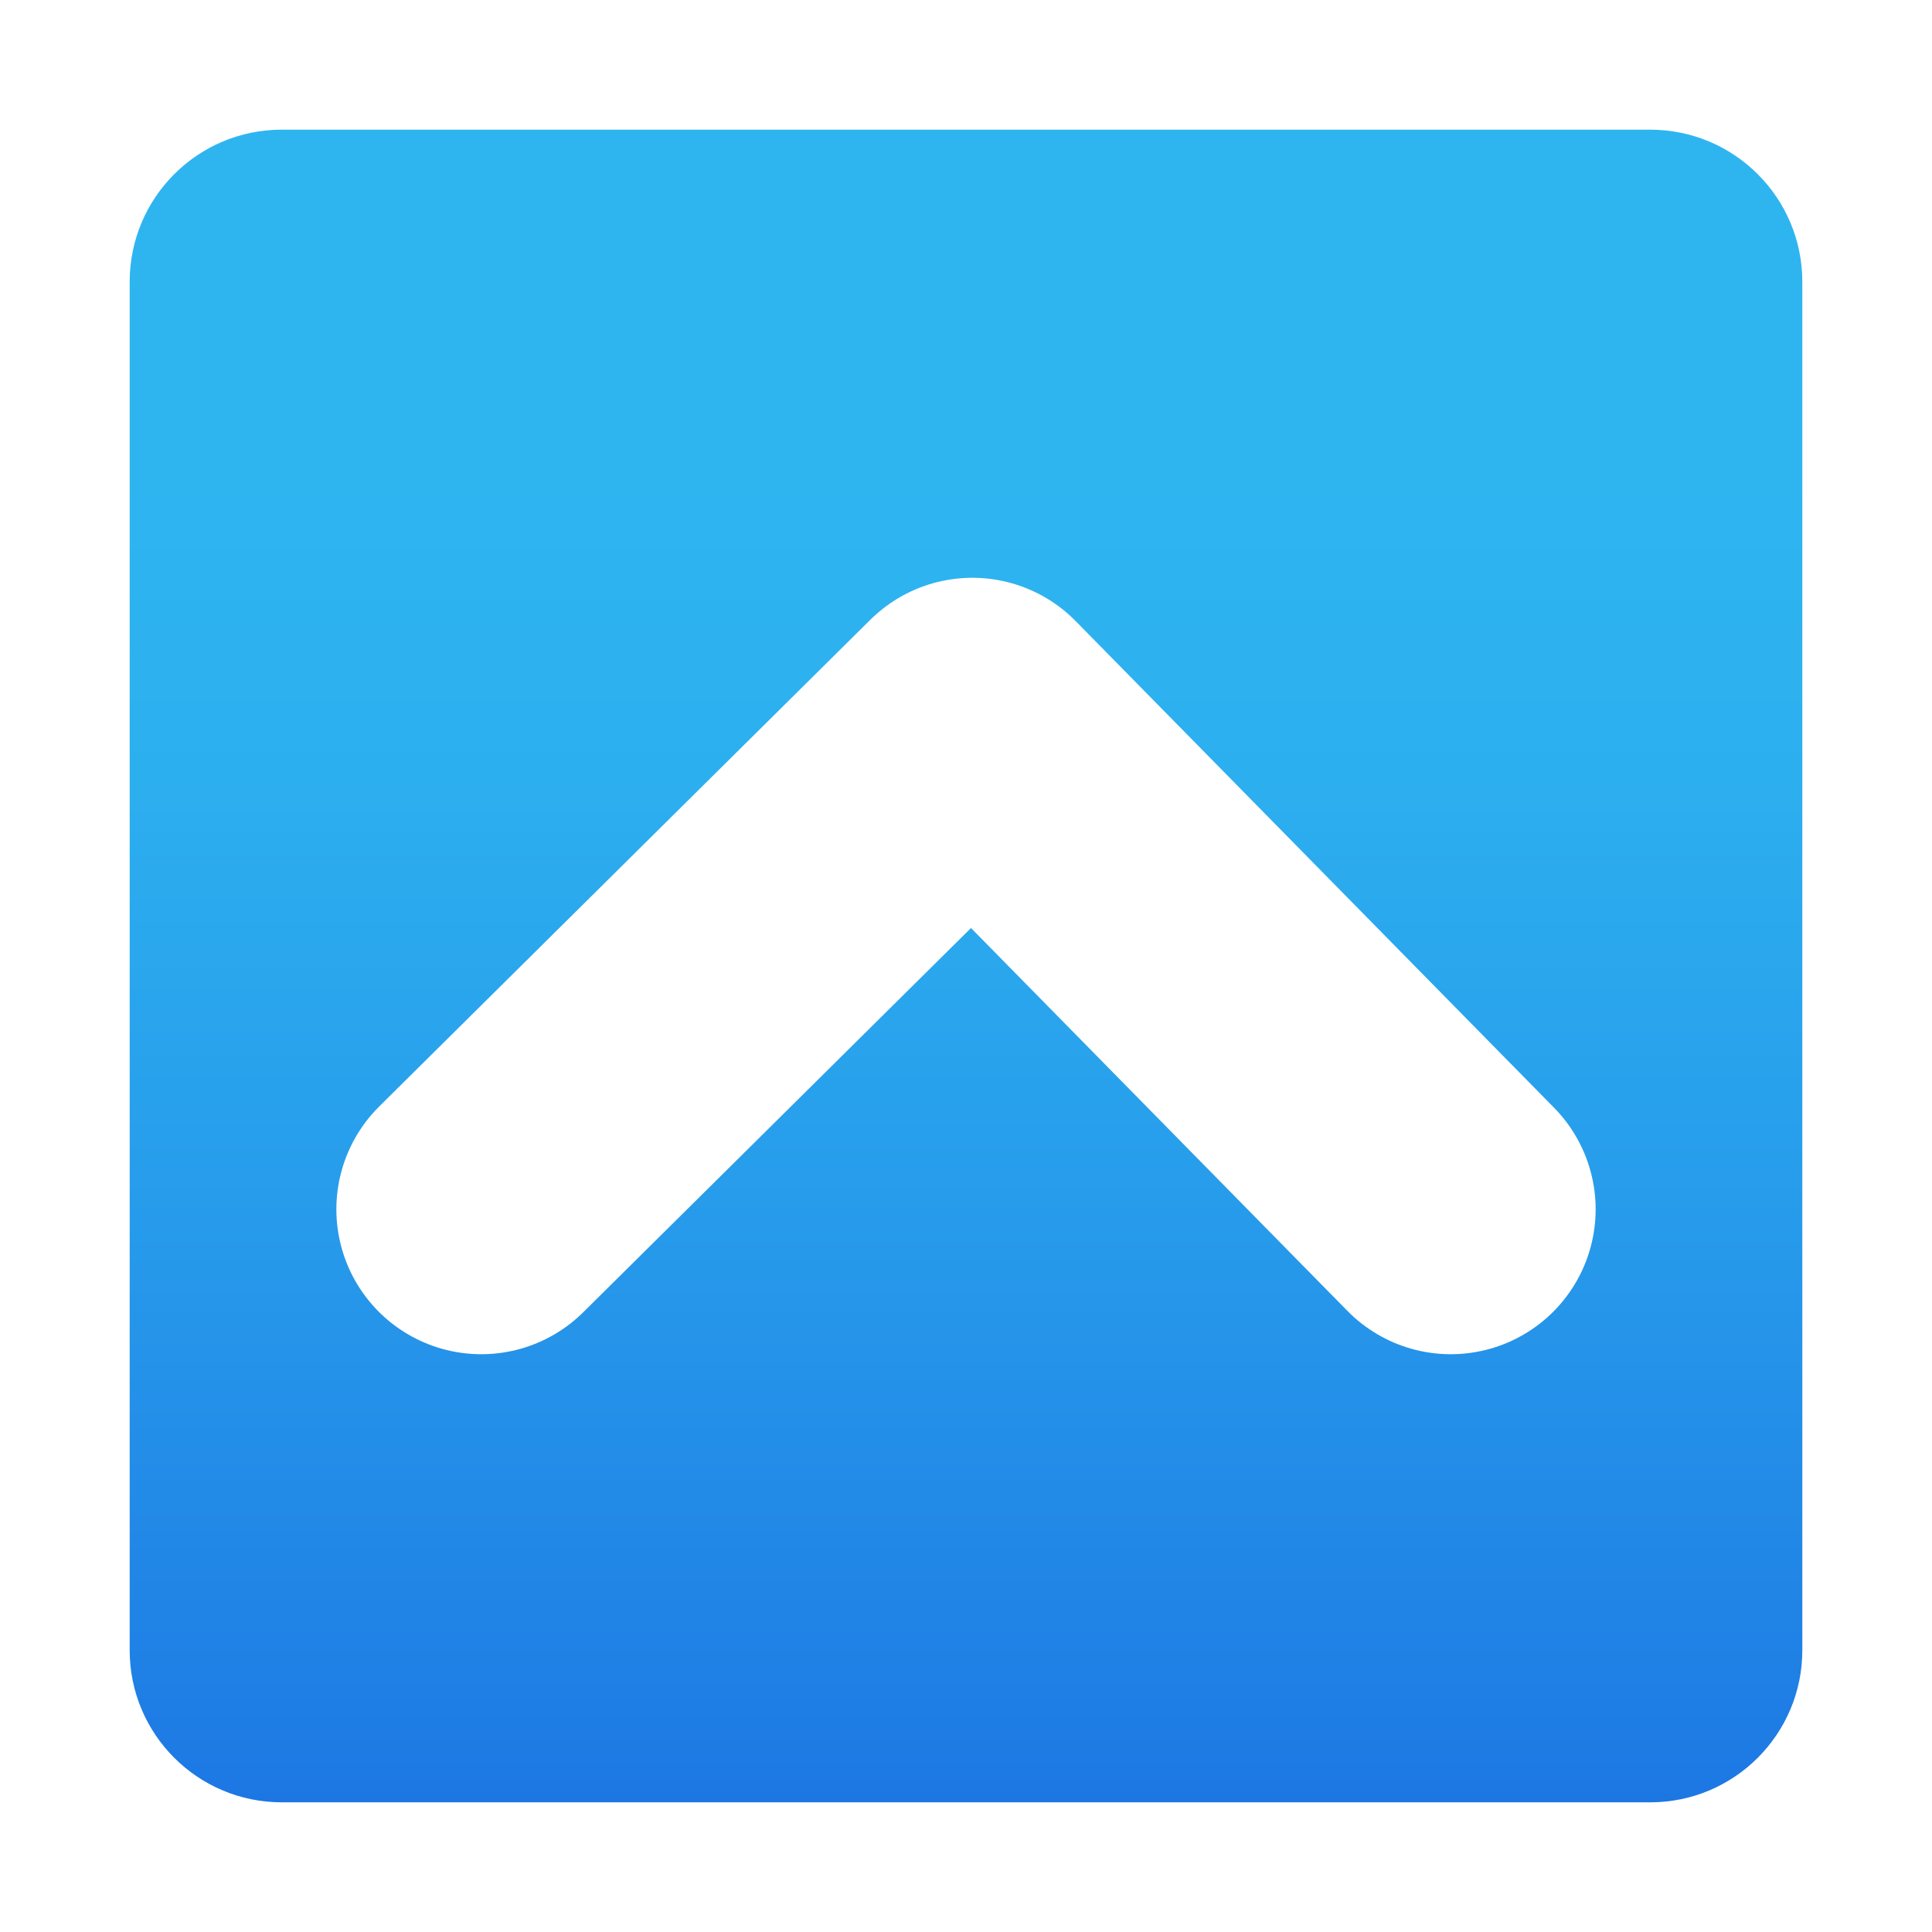 <svg id="ButtonArrowUp" width="100%" height="100%" viewBox="0 0 100 100" version="1.1" xml:space="preserve" xmlns="http://www.w3.org/2000/svg" xmlns:xlink="http://www.w3.org/1999/xlink"><defs><linearGradient gradientTransform="matrix(0 -86.682 86.682 0 50.074 111.374)" gradientUnits="userSpaceOnUse" id="LinearGradient_ButtonArrowUp" x1="0" x2="1" y1="0" y2="0"><stop offset="0" stop-color="#155cde"/><stop offset="0.278" stop-color="#1f7fe5"/><stop offset="0.569" stop-color="#279ceb"/><stop offset="0.82" stop-color="#2cafef"/><stop offset="1" stop-color="#2eb5f0"/></linearGradient><filter color-interpolation-filters="sRGB" filterUnits="userSpaceOnUse" height="93.949" id="Filter_ButtonArrowUp" width="93.948" x="3.026" y="3.585"><feDropShadow dx="-2.05494e-06" dy="0.559" flood-color="#000" flood-opacity="0.66" in="SourceGraphic" result="Shadow" stdDeviation="1.474"/></filter><filter color-interpolation-filters="sRGB" filterUnits="userSpaceOnUse" height="43.917" id="Filter_ButtonArrowUp_2" width="68.909" x="15.546" y="28.601"><feDropShadow dx="-2.05494e-06" dy="0.559" flood-color="#000" flood-opacity="0.33" in="SourceGraphic" result="Shadow" stdDeviation="0.746"/></filter></defs><g id="Button"><g opacity="1" id="Button"><path id="Button" shadowAngle="1.571" shadowColor="#000" shadowOffset="0.559" shadowOpacity="0.66" shadowRadius="2.949" d="M85.418 6.711L14.582 6.711C10.236 6.712 6.713 10.235 6.712 14.581L6.712 85.418C6.713 89.764 10.236 93.287 14.582 93.288L85.418 93.288C89.764 93.287 93.287 89.764 93.288 85.418L93.288 14.582C93.287 10.236 89.764 6.713 85.418 6.712L85.418 6.711Z" fill="url(#LinearGradient_ButtonArrowUp)" filter="url(#Filter_ButtonArrowUp)" stroke="none"/><path id="Arrow" shadowAngle="1.571" shadowColor="#000" shadowOffset="0.559" shadowOpacity="0.33" shadowRadius="1.492" fill="none" filter="url(#Filter_ButtonArrowUp_2)" stroke="#fff" stroke-linecap="round" stroke-linejoin="round" stroke-width="15" d="M75.09 62.594L50.328 37.406L24.91 62.594"/></g></g></svg>
